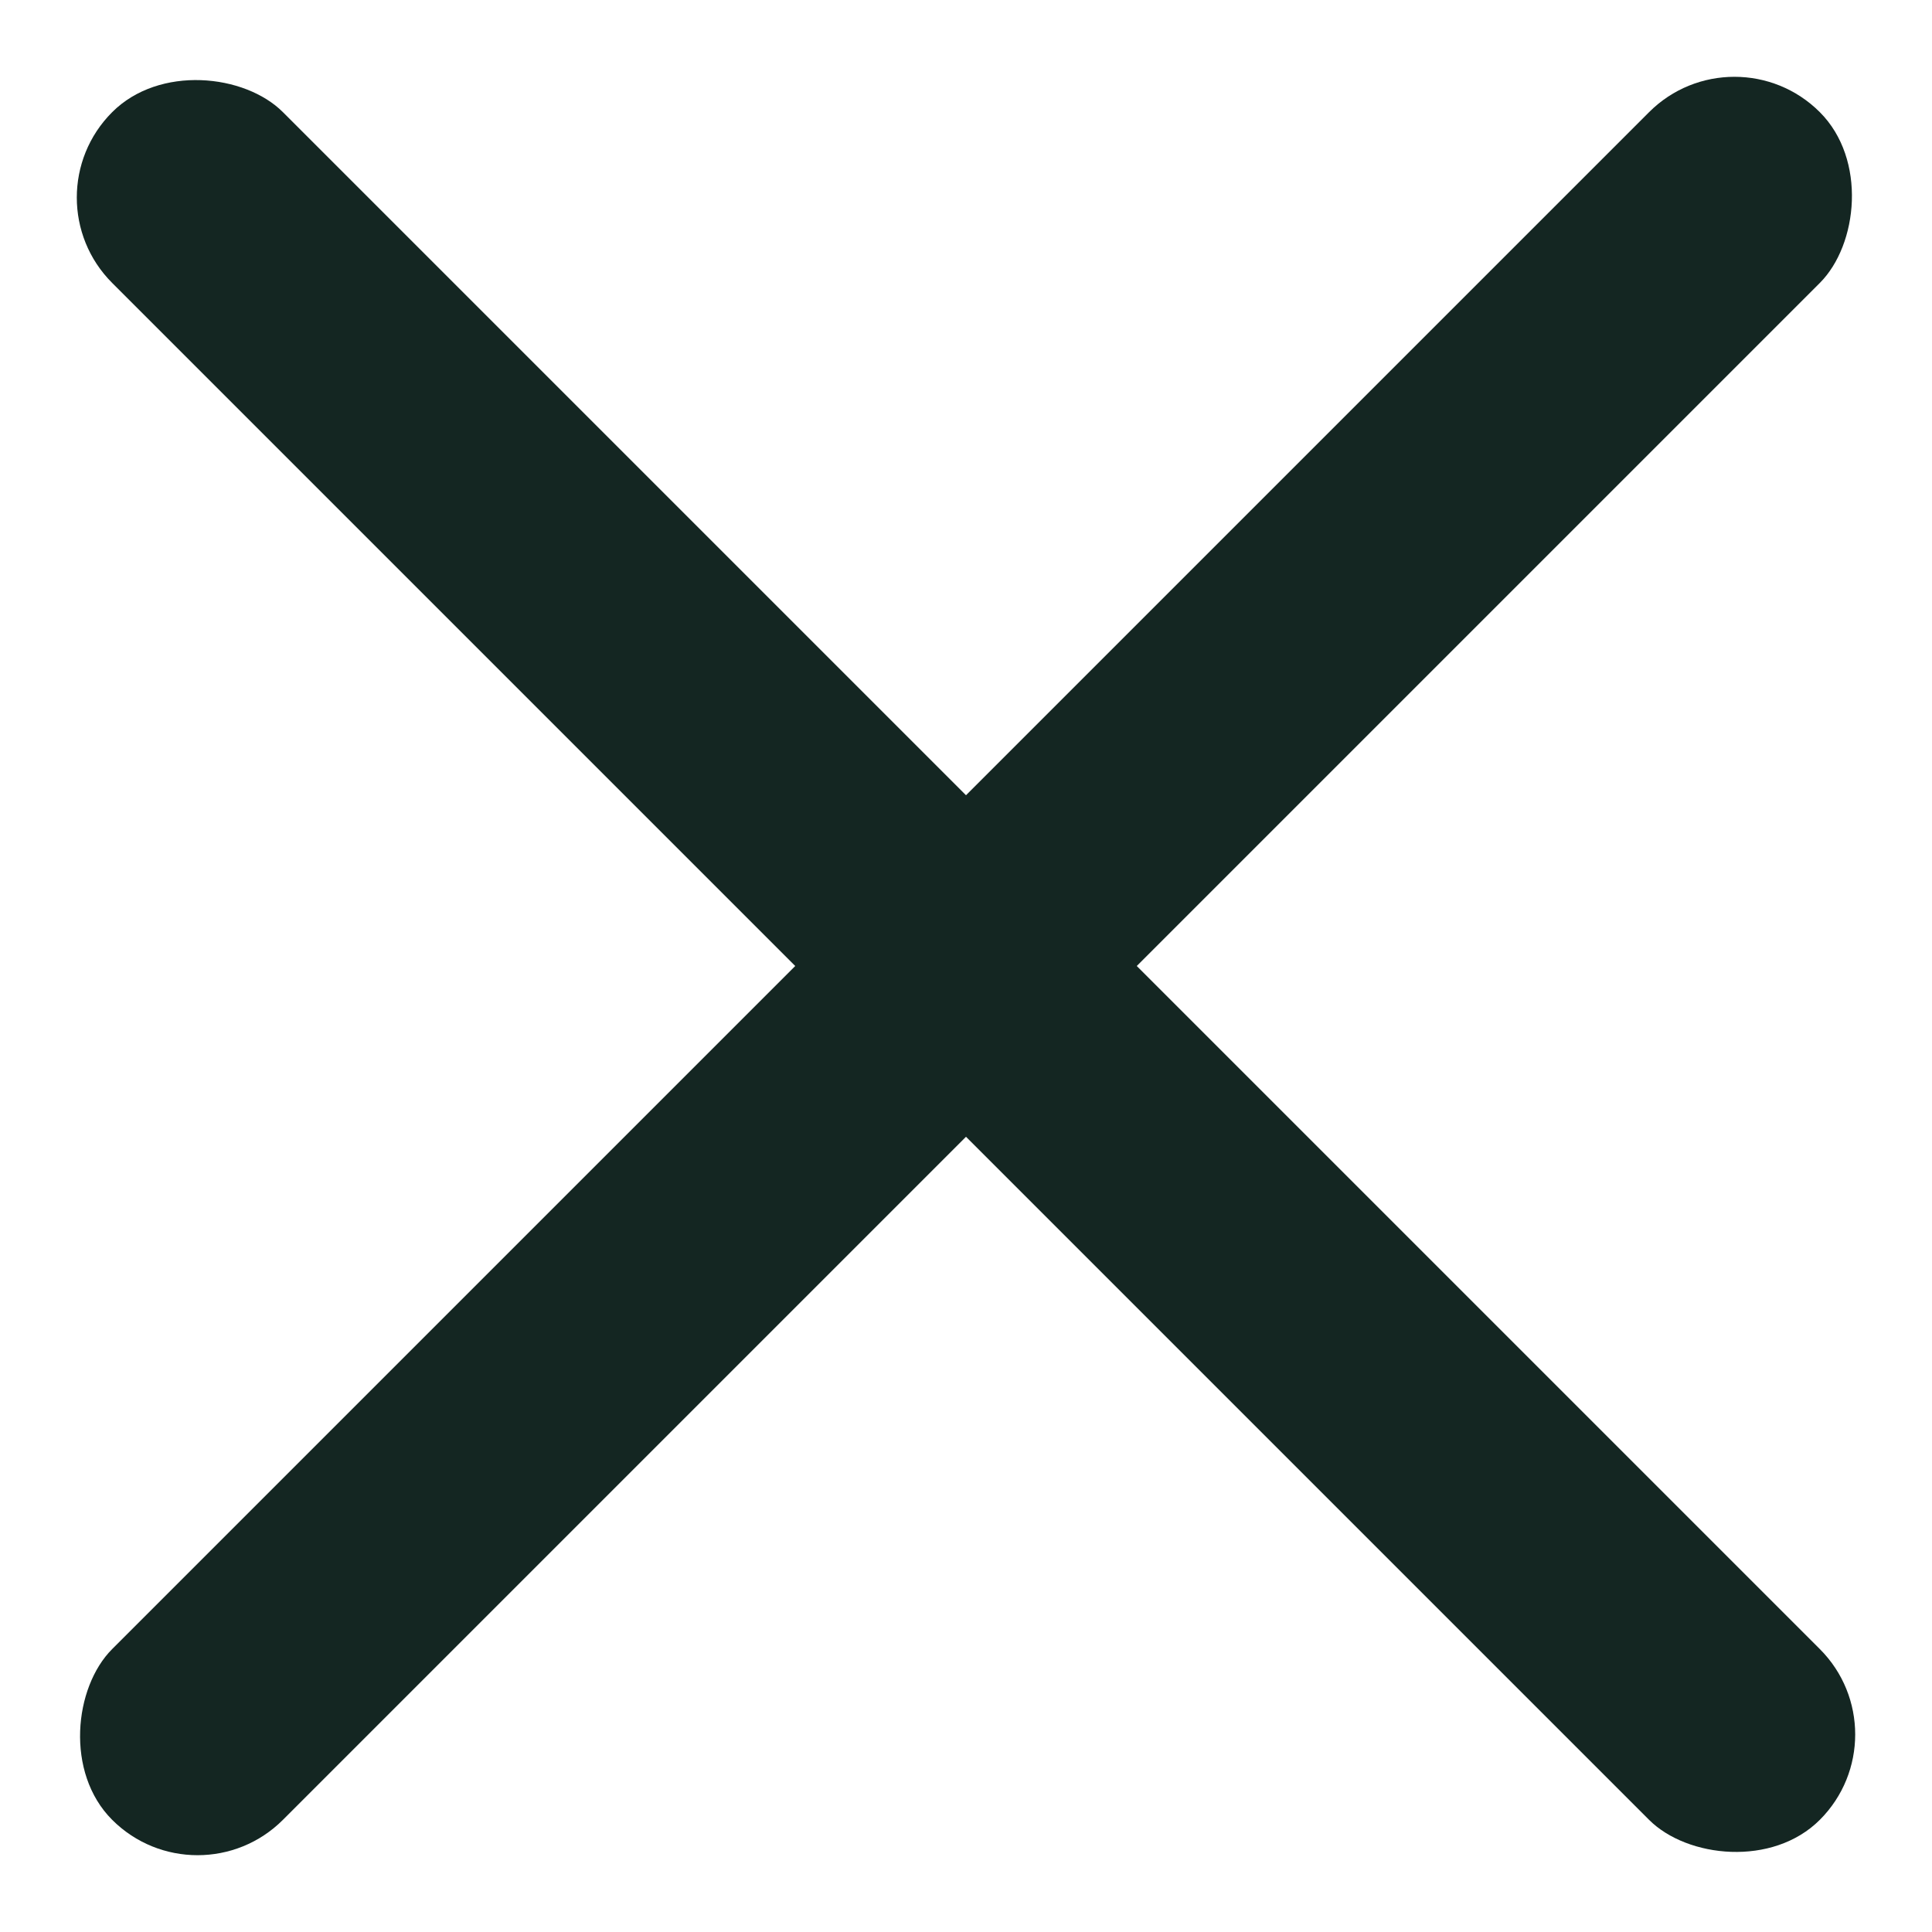 <svg xmlns="http://www.w3.org/2000/svg" width="16" height="16" viewBox="0 0 16 16">
    <g fill="#142622" fill-rule="evenodd">
        <rect width="2" height="20" x="7" y="-2" rx="1" transform="rotate(-45 8 8)"/>
        <rect width="2" height="20" x="7" y="-2" rx="1" transform="rotate(45 8 8)"/>
    </g>
</svg>
